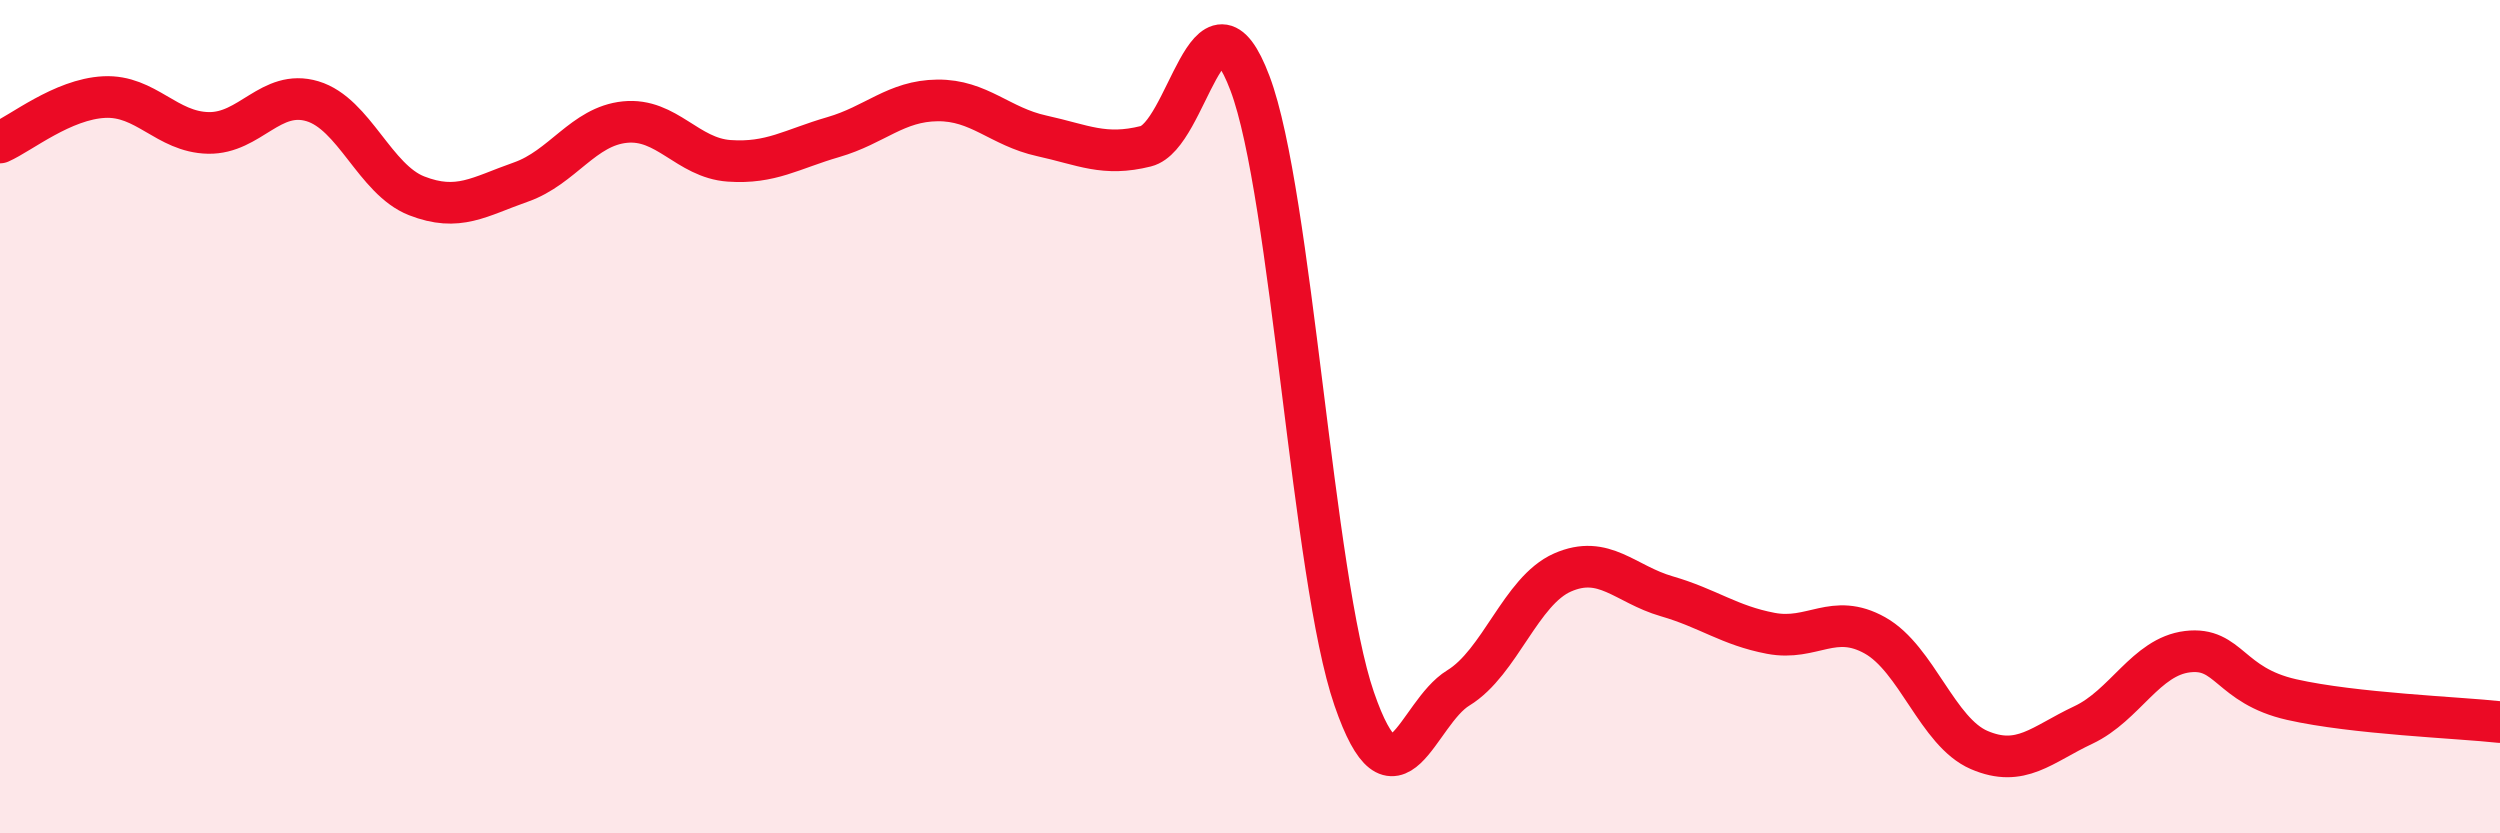 
    <svg width="60" height="20" viewBox="0 0 60 20" xmlns="http://www.w3.org/2000/svg">
      <path
        d="M 0,3.42 C 0.5,3.2 1.5,2.38 2.5,2.33 C 3.5,2.28 4,3.17 5,3.19 C 6,3.21 6.5,2.13 7.5,2.43 C 8.5,2.73 9,4.31 10,4.7 C 11,5.09 11.5,4.72 12.5,4.37 C 13.5,4.02 14,3.03 15,2.93 C 16,2.83 16.5,3.79 17.5,3.86 C 18.5,3.93 19,3.58 20,3.29 C 21,3 21.5,2.42 22.5,2.41 C 23.5,2.4 24,3.04 25,3.26 C 26,3.48 26.5,3.76 27.5,3.51 C 28.5,3.26 29,-0.65 30,2 C 31,4.65 31.5,13.87 32.5,16.77 C 33.5,19.67 34,17.12 35,16.51 C 36,15.9 36.5,14.18 37.5,13.74 C 38.5,13.3 39,14.02 40,14.31 C 41,14.6 41.5,15.01 42.5,15.2 C 43.5,15.39 44,14.69 45,15.25 C 46,15.81 46.5,17.57 47.5,18 C 48.5,18.43 49,17.87 50,17.4 C 51,16.93 51.5,15.76 52.5,15.64 C 53.5,15.52 53.5,16.45 55,16.79 C 56.5,17.13 59,17.22 60,17.33L60 20L0 20Z"
        fill="#EB0A25"
        opacity="0.1"
        stroke-linecap="round"
        stroke-linejoin="round"
      />
      <path
        d="M 0,3.42 C 0.5,3.2 1.5,2.38 2.5,2.33 C 3.5,2.28 4,3.17 5,3.19 C 6,3.21 6.5,2.13 7.5,2.43 C 8.5,2.73 9,4.31 10,4.7 C 11,5.09 11.5,4.72 12.5,4.37 C 13.5,4.02 14,3.03 15,2.93 C 16,2.83 16.5,3.79 17.5,3.86 C 18.5,3.93 19,3.58 20,3.29 C 21,3 21.5,2.42 22.5,2.41 C 23.5,2.4 24,3.04 25,3.26 C 26,3.48 26.5,3.76 27.5,3.51 C 28.5,3.26 29,-0.65 30,2 C 31,4.65 31.5,13.87 32.5,16.77 C 33.5,19.67 34,17.12 35,16.51 C 36,15.9 36.5,14.18 37.5,13.74 C 38.5,13.3 39,14.02 40,14.31 C 41,14.6 41.5,15.01 42.5,15.2 C 43.5,15.39 44,14.69 45,15.25 C 46,15.81 46.5,17.57 47.5,18 C 48.5,18.43 49,17.87 50,17.4 C 51,16.93 51.5,15.76 52.5,15.64 C 53.5,15.52 53.5,16.45 55,16.79 C 56.5,17.13 59,17.22 60,17.33"
        stroke="#EB0A25"
        stroke-width="1"
        fill="none"
        stroke-linecap="round"
        stroke-linejoin="round"
      />
    </svg>
  